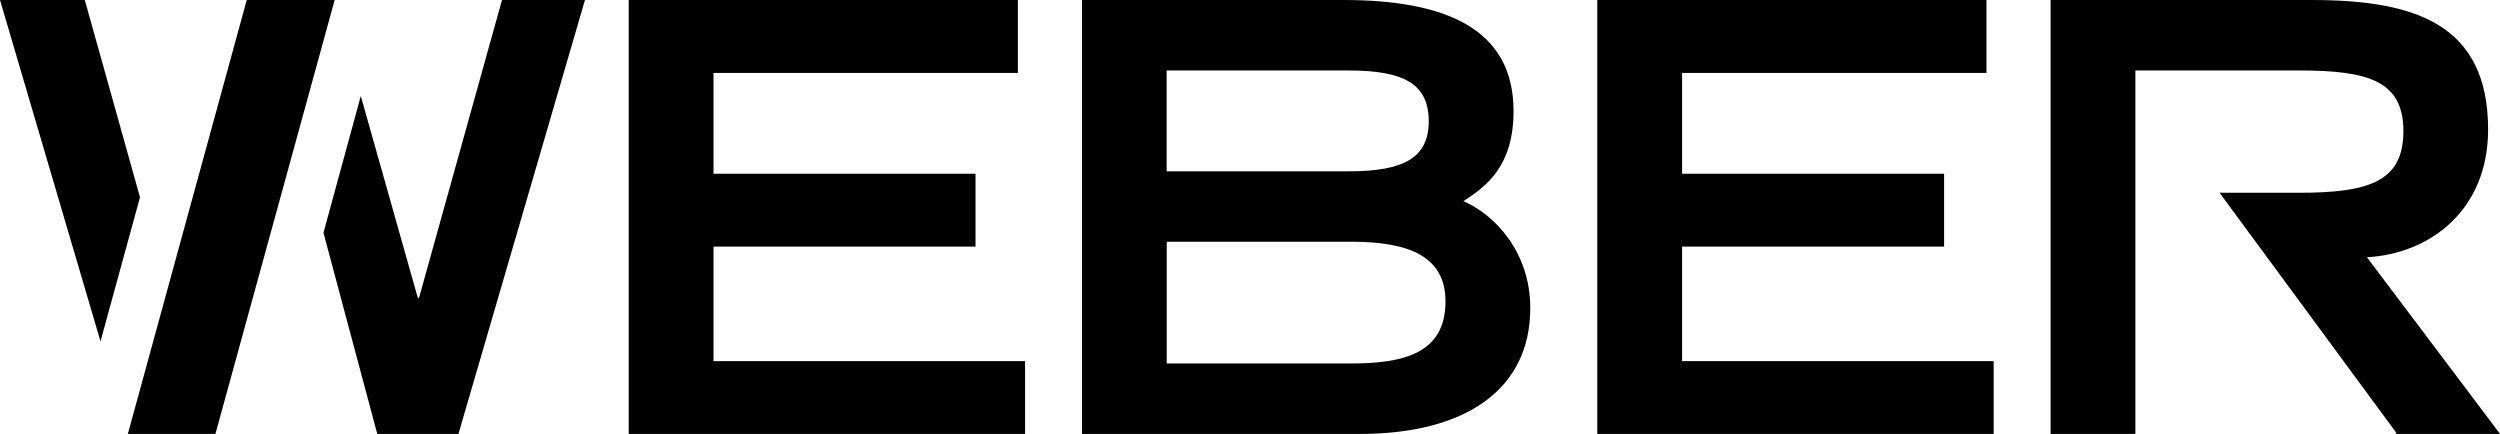 <?xml version="1.0" encoding="UTF-8"?>
<svg xmlns="http://www.w3.org/2000/svg" id="Ebene_1" data-name="Ebene 1" viewBox="0 0 288.05 50">
  <defs>
    <style>
      .cls-1 {
        stroke-width: 0px;
      }
    </style>
  </defs>
  <path class="cls-1" d="M16.13,22.73L9.77,0H0l11.58,39.33,4.55-16.6ZM52.82,50L67.4,0h-9.56l-9.56,34.32h-.14l-6.57-23.26-4.3,15.76,6.2,23.18h9.35ZM72.45,50h45.66v-8.39h-35.9v-13.2h30.19v-8.39h-30.19v-11.62h35.07V0h-44.84v50ZM166.55,34.73c0,5.91-4.68,7.15-10.87,7.15h-21.25v-14.03h21.25c6.6,0,10.87,1.65,10.87,6.88M164.62,13.96c0,4.19-2.82,5.78-9.22,5.78h-20.98v-11.62h20.98c6.4,0,9.22,1.58,9.22,5.85M168.61,23.18c2.68-1.72,5.78-4.06,5.78-10.39C174.39,3.3,166.55,0,154.79,0h-30.12v50h31.98c12.17,0,19.67-5.09,19.67-14.51,0-6.53-4.19-10.8-7.7-12.31M184.05,50h45.66v-8.39h-35.9v-13.2h30.19v-8.39h-30.19v-11.62h35.07V0h-44.84v50ZM286.68,14.93C286.68,2.69,278.15,0,266.32,0h-30.05v50h9.77V8.12h18.84c7.98,0,12.04,1.17,12.04,7.01s-4.06,7.08-12.04,7.08h-9.14l20.4,27.71h-.18l.06.08h12.04l-15.34-20.36c7.36-.41,13.96-5.5,13.96-14.72"></path>
  <polygon class="cls-1" points="14.73 50 28.43 0 38.56 0 24.82 50 14.73 50"></polygon>
</svg>
